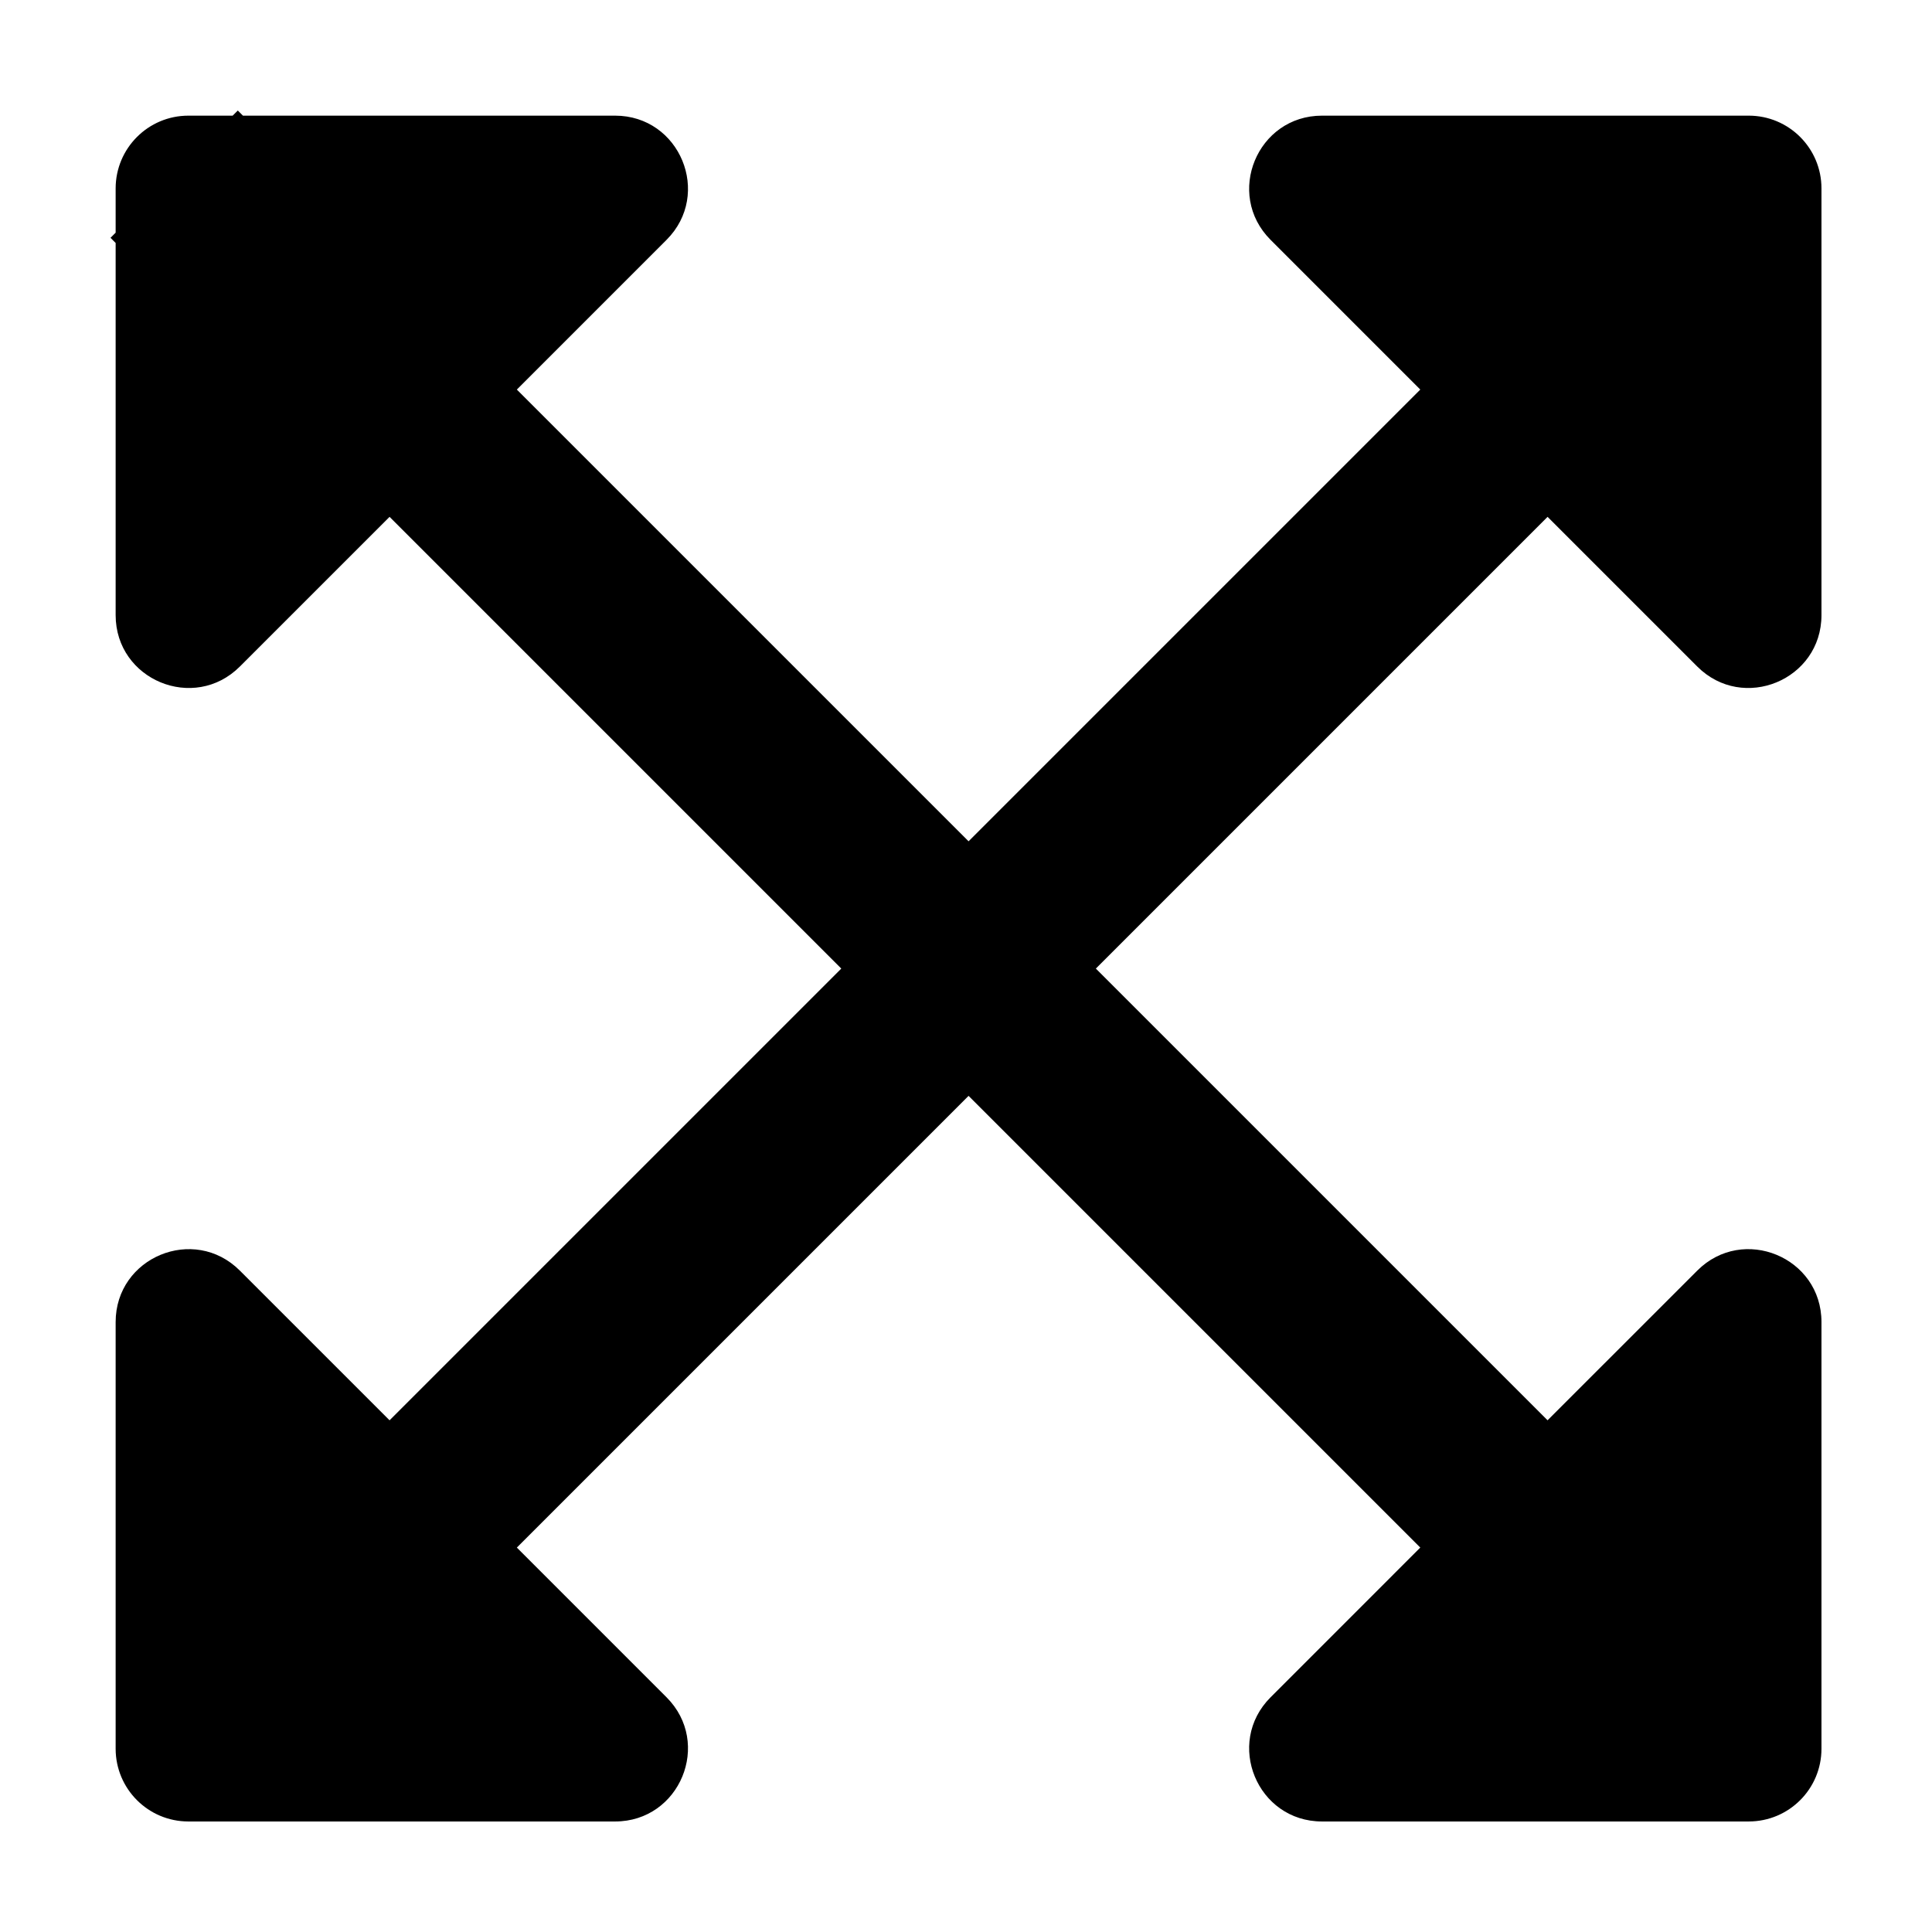 <?xml version="1.0" encoding="UTF-8"?>
<!-- Uploaded to: ICON Repo, www.iconrepo.com, Generator: ICON Repo Mixer Tools -->
<svg fill="#000000" width="800px" height="800px" version="1.1" viewBox="144 144 512 512" xmlns="http://www.w3.org/2000/svg">
 <path d="m607.43 626.71h-113.08c-17.172 0-25.777-20.766-13.629-32.914l39.668-39.672-119.71-119.71-119.71 119.71 39.672 39.676c12.145 12.145 3.547 32.91-13.633 32.91h-113.08c-10.645 0-19.273-8.629-19.281-19.277v-113.08c0.008-17.176 20.77-25.777 32.918-13.629l39.672 39.668 119.71-119.71-119.71-119.71-39.672 39.668c-12.148 12.148-32.91 3.547-32.918-13.629v-98.625l-1.359-1.363 1.359-1.363v-11.73c0.008-10.648 8.637-19.281 19.281-19.281h11.73l1.363-1.359 1.363 1.359h98.625c17.18 0 25.777 20.77 13.633 32.914l-39.672 39.676 119.71 119.71 119.71-119.71-39.668-39.672c-12.148-12.148-3.543-32.918 13.629-32.918h113.08c10.652 0 19.285 8.633 19.277 19.281v113.08c0.008 17.176-20.766 25.777-32.91 13.633l-39.676-39.672-119.71 119.71 119.71 119.71 39.676-39.672c12.145-12.145 32.918-3.543 32.91 13.633v113.08c0.008 10.648-8.625 19.277-19.277 19.277" fill-rule="evenodd"/>
</svg>
